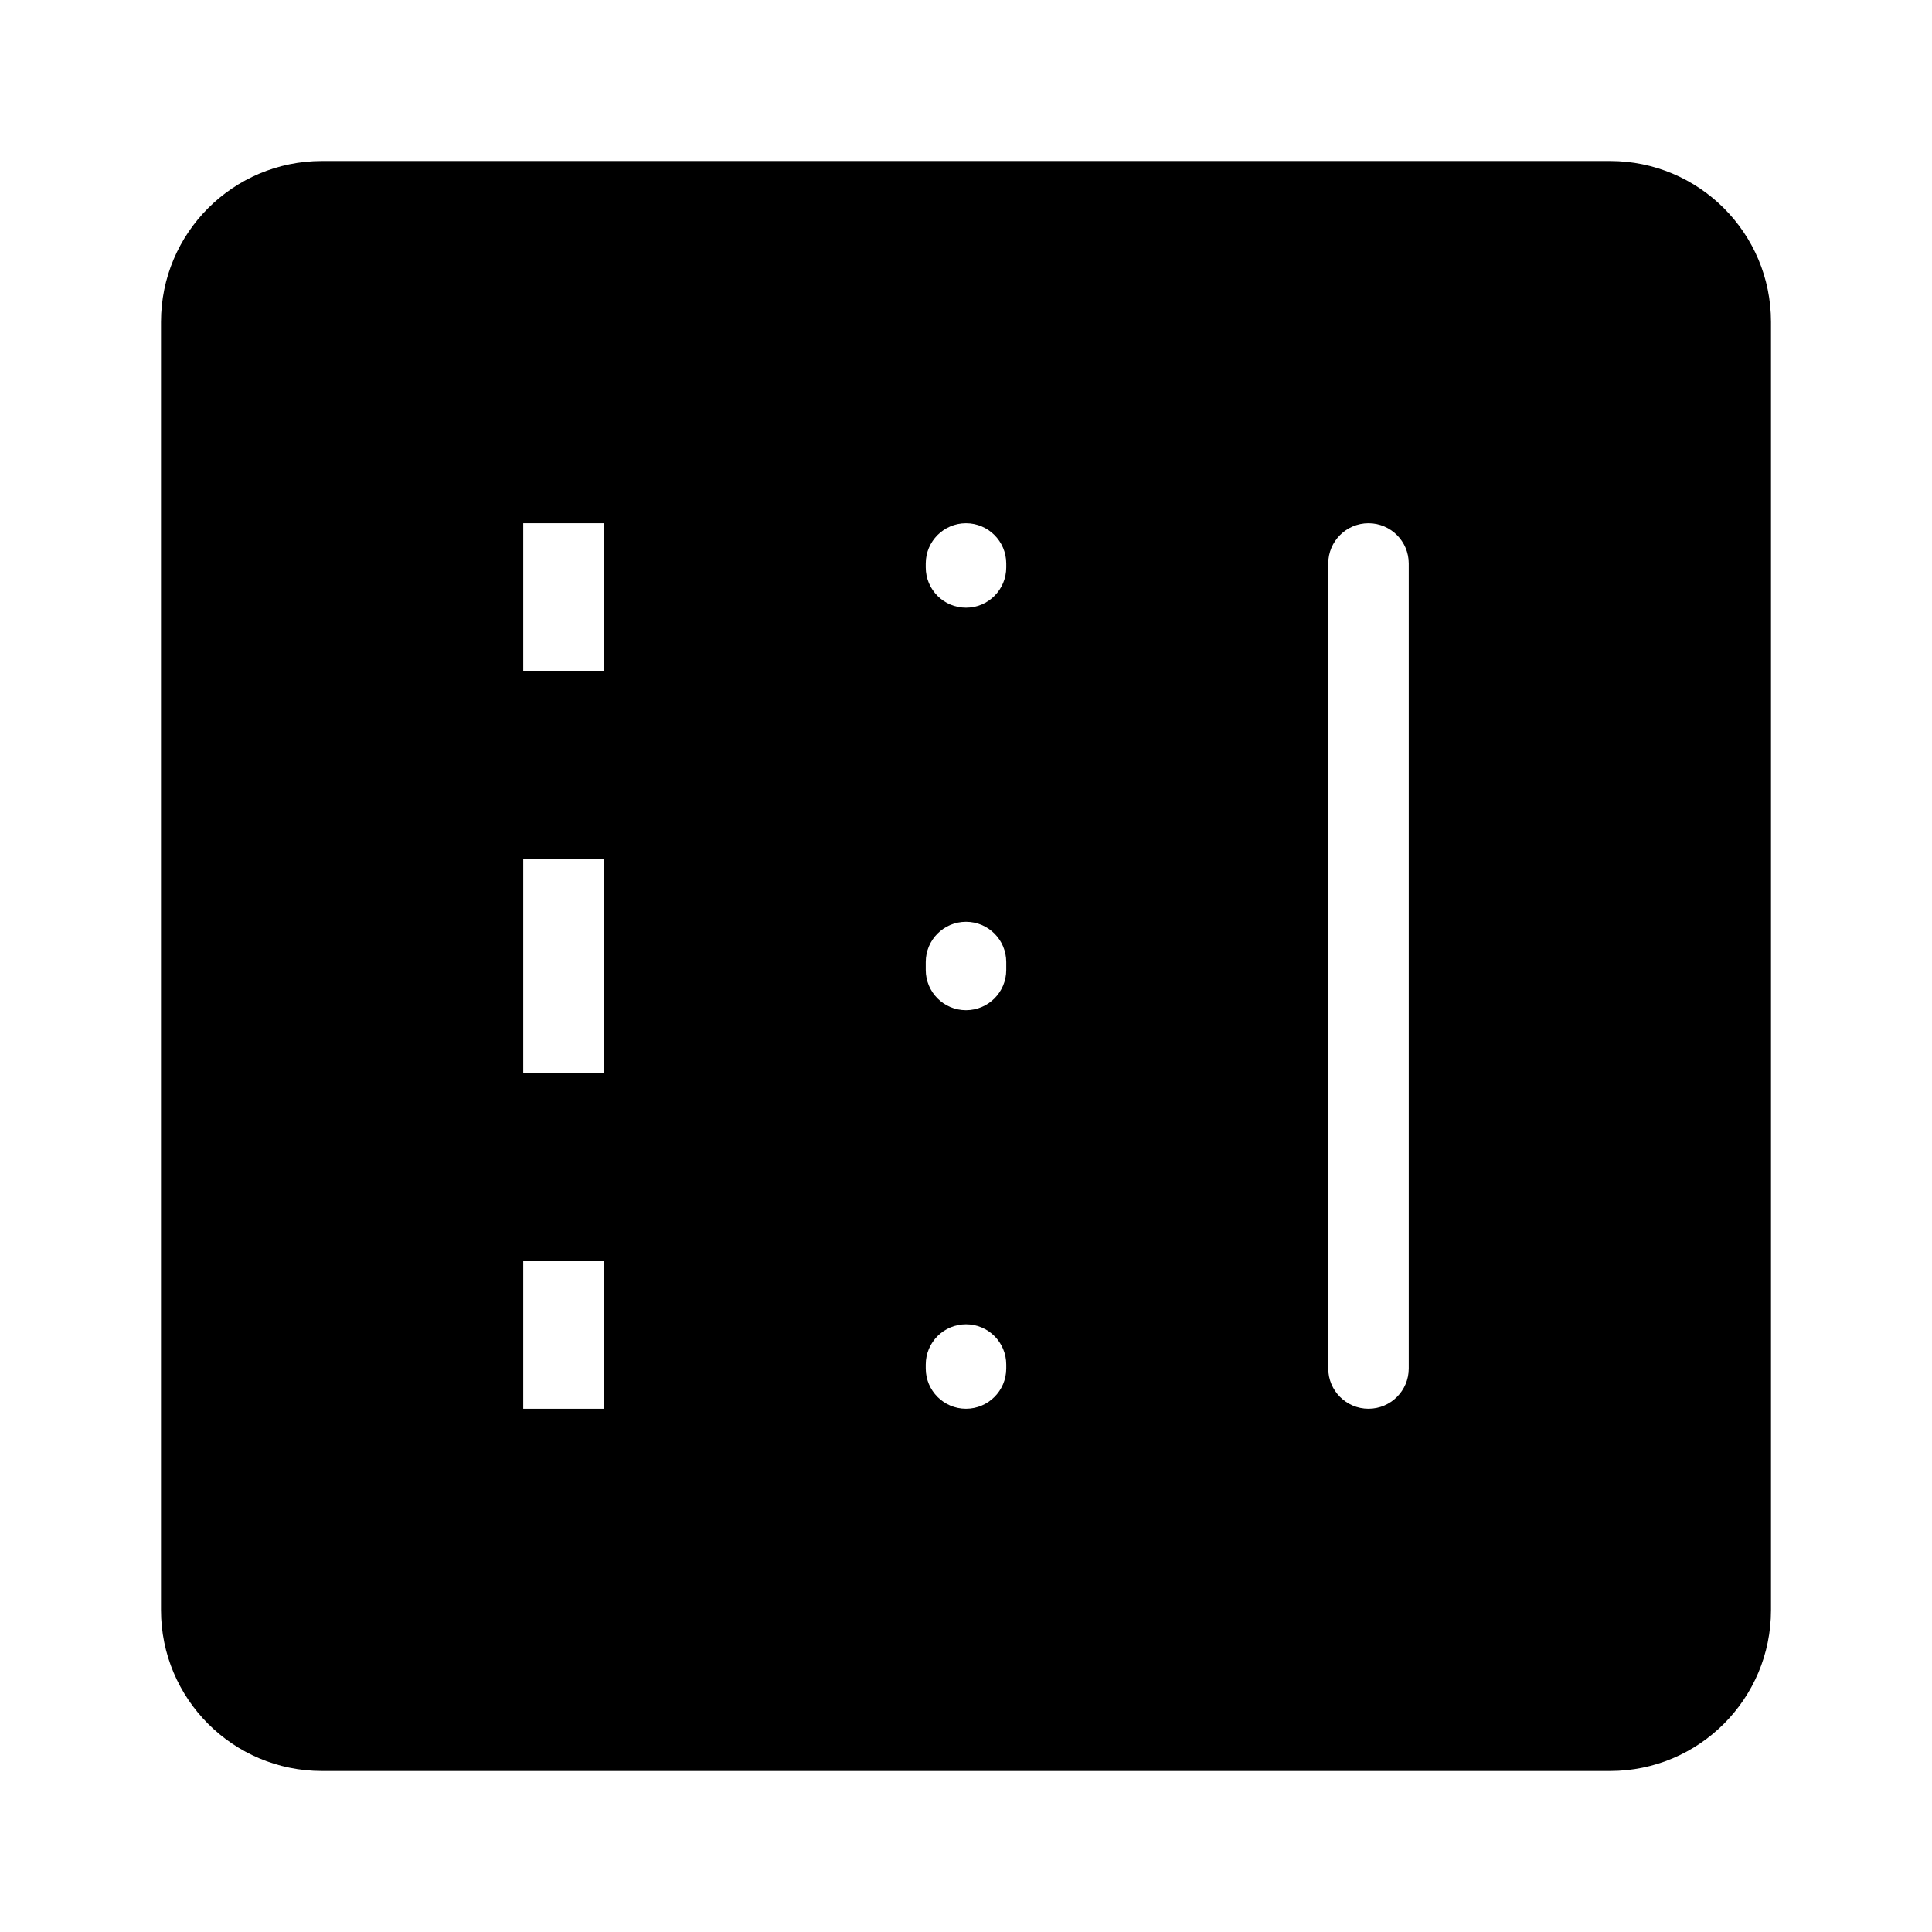 <svg  width="24" height="24" viewBox="0 0 24 24" fill="none" xmlns="http://www.w3.org/2000/svg">
<path fill-rule="evenodd" clip-rule="evenodd" d="M4 2C2.895 2 2 2.895 2 4V20C2 21.105 2.895 22 4 22H20C21.105 22 22 21.105 22 20V4C22 2.895 21.105 2 20 2H4ZM17.5 7C17.5 6.724 17.276 6.5 17 6.5C16.724 6.5 16.5 6.724 16.5 7L16.5 17C16.5 17.276 16.724 17.5 17 17.5C17.276 17.5 17.5 17.276 17.5 17L17.5 7ZM12 6.5C12.276 6.5 12.5 6.724 12.5 7V7.049C12.5 7.325 12.276 7.549 12 7.549C11.724 7.549 11.5 7.325 11.5 7.049V7C11.5 6.724 11.724 6.5 12 6.5ZM12 11.451C12.276 11.451 12.5 11.675 12.5 11.951L12.5 12.049C12.5 12.325 12.276 12.549 12 12.549C11.724 12.549 11.5 12.325 11.5 12.049L11.5 11.951C11.5 11.675 11.724 11.451 12 11.451ZM12 16.451C12.276 16.451 12.5 16.675 12.5 16.951V17C12.5 17.276 12.276 17.5 12 17.5C11.724 17.5 11.5 17.276 11.5 17V16.951C11.5 16.675 11.724 16.451 12 16.451ZM7.5 8.333V6.5H6.5V8.333L7.5 8.333ZM7.5 13.333V10.667H6.5V13.333H7.5ZM7.5 17.5V15.667H6.5V17.5H7.5Z" fill="black"/>
</svg>